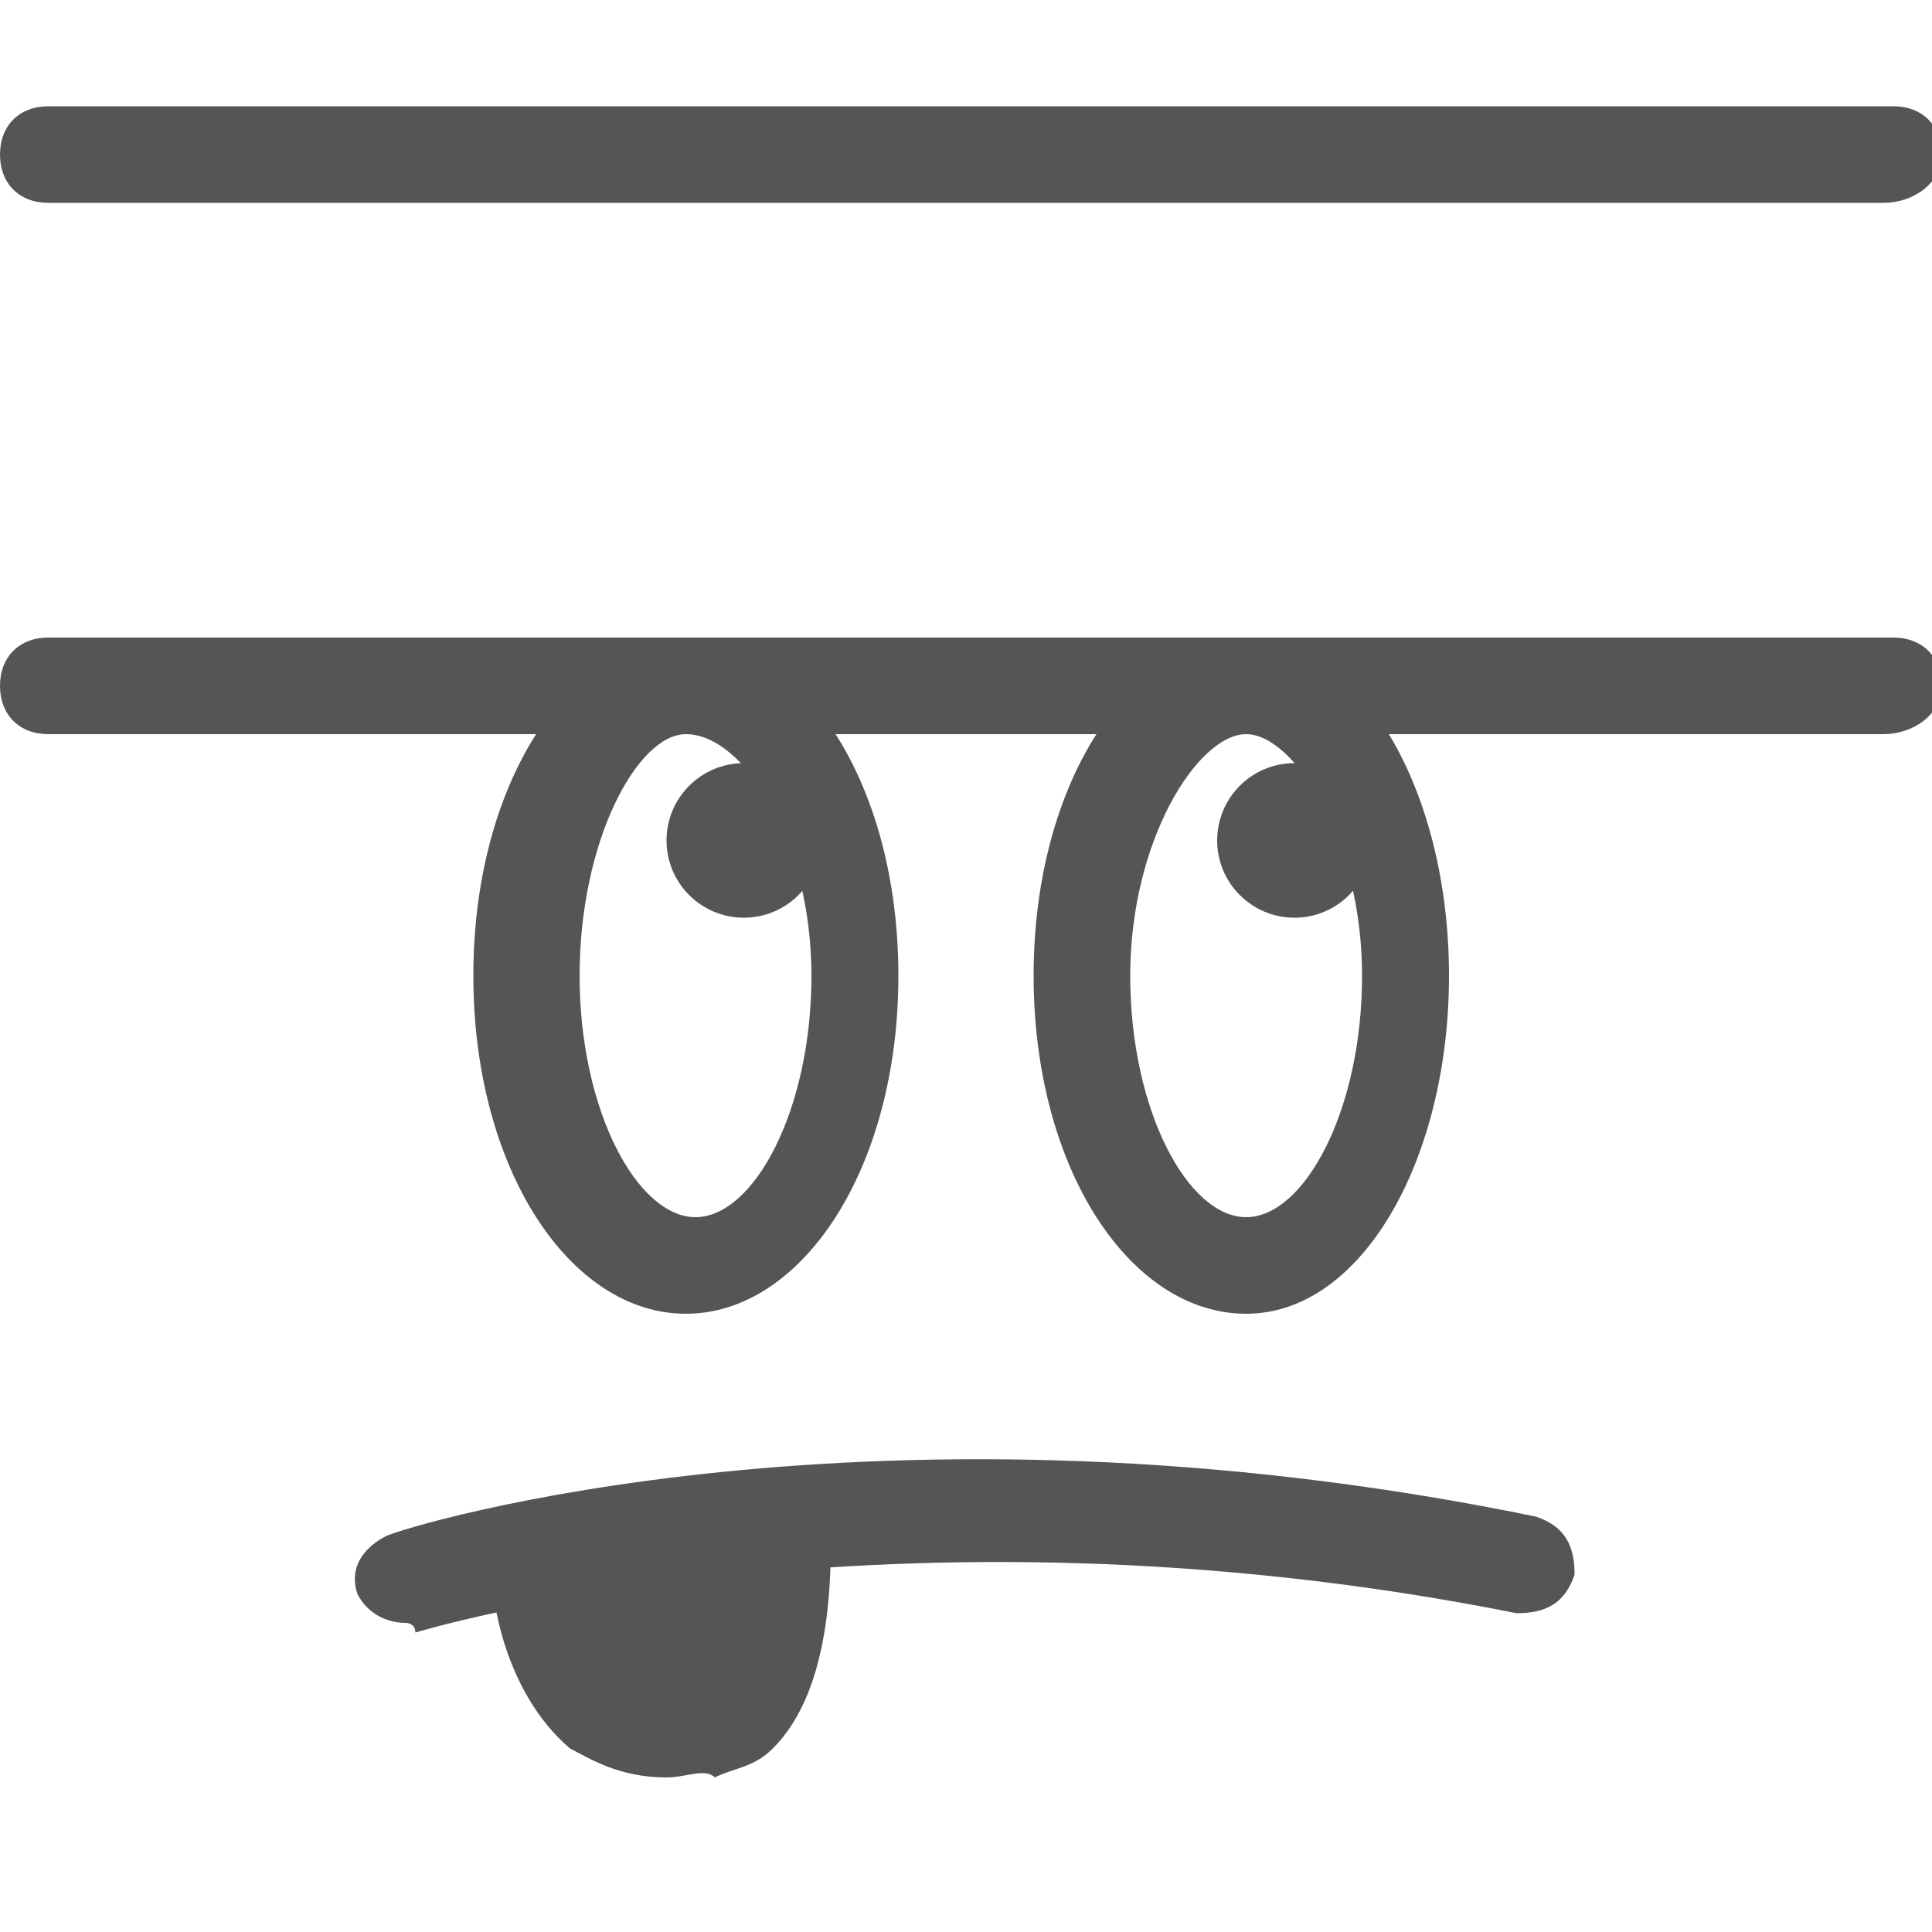 <?xml version="1.0" encoding="utf-8"?>
<!-- Generator: Adobe Illustrator 23.0.2, SVG Export Plug-In . SVG Version: 6.00 Build 0)  -->
<svg version="1.1" id="Шар_1" xmlns="http://www.w3.org/2000/svg" xmlns:xlink="http://www.w3.org/1999/xlink" x="0px" y="0px"
	 viewBox="0 0 20 20" style="enable-background:new 0 0 20 20;" xml:space="preserve">
<style type="text/css">
	.st0{fill:#545554;}
	.st1{fill:#555554;}
</style>
<title>kkk</title>
<g>
	<path class="st0" d="M19.5,7.6H0.5C0.2,7.6,0,7.4,0,7.1s0.2-0.5,0.5-0.5h19.1c0.3,0,0.5,0.2,0.5,0.5S19.8,7.6,19.5,7.6z"/>
</g>
<g>
	<path class="st0" d="M19.5,2.1H0.5C0.2,2.1,0,1.9,0,1.6s0.2-0.5,0.5-0.5h19.1c0.3,0,0.5,0.2,0.5,0.5S19.8,2.1,19.5,2.1z"/>
</g>
<g>
	<g>
		<path class="st0" d="M7.1,13.6c-1.2,0-2.2-1.5-2.2-3.5s1-3.5,2.2-3.5s2.2,1.5,2.2,3.5S8.3,13.6,7.1,13.6z M7.1,7.6
			C6.6,7.6,6,8.7,6,10.1s0.6,2.5,1.2,2.5s1.2-1.1,1.2-2.5S7.7,7.6,7.1,7.6z"/>
	</g>
	<g>
		<path class="st0" d="M12.9,13.6c-1.2,0-2.2-1.5-2.2-3.5s1-3.5,2.2-3.5S15,8.2,15,10.1S14.1,13.6,12.9,13.6z M12.9,7.6
			c-0.5,0-1.2,1.1-1.2,2.5s0.6,2.5,1.2,2.5s1.2-1.1,1.2-2.5S13.4,7.6,12.9,7.6z"/>
	</g>
	<g>
		<ellipse class="st0" cx="7.7" cy="8.7" rx="0.8" ry="0.8"/>
	</g>
	<g>
		<ellipse class="st0" cx="13.4" cy="8.7" rx="0.8" ry="0.8"/>
	</g>
</g>
<g>
	<g>
		<path class="st0" d="M4.2,16.8c-0.2,0-0.4-0.1-0.5-0.3c-0.1-0.3,0.1-0.5,0.3-0.6c0.2-0.1,5.1-1.6,11.9-0.2
			c0.3,0.1,0.4,0.3,0.4,0.6c-0.1,0.3-0.3,0.4-0.6,0.4c-6.5-1.3-11.4,0.2-11.4,0.2C4.3,16.8,4.2,16.8,4.2,16.8z"/>
	</g>
	<g>
		<path class="st1" d="M5.7,16.3c0,0,0,1.9,1.7,1.5c0,0,0.7,0.1,0.8-1.9L5.7,16.3z"/>
		<path class="st0" d="M6.9,18.4c-0.5,0-0.8-0.2-1-0.3c-0.7-0.6-0.8-1.6-0.8-1.7c0-0.2,0.2-0.5,0.4-0.5l2.5-0.4c0.1,0,0.3,0,0.4,0.1
			s0.2,0.2,0.2,0.4c0,1-0.2,1.7-0.6,2.1c-0.2,0.2-0.4,0.2-0.6,0.3C7.3,18.3,7.1,18.4,6.9,18.4z M6.2,16.7c0.1,0.2,0.1,0.4,0.3,0.5
			c0.2,0.1,0.4,0.2,0.8,0.1c0.1,0,0.1,0,0.2,0c0,0,0.1-0.2,0.2-0.8L6.2,16.7z M5.7,16.3L5.7,16.3L5.7,16.3z"/>
	</g>
</g>
</svg>
